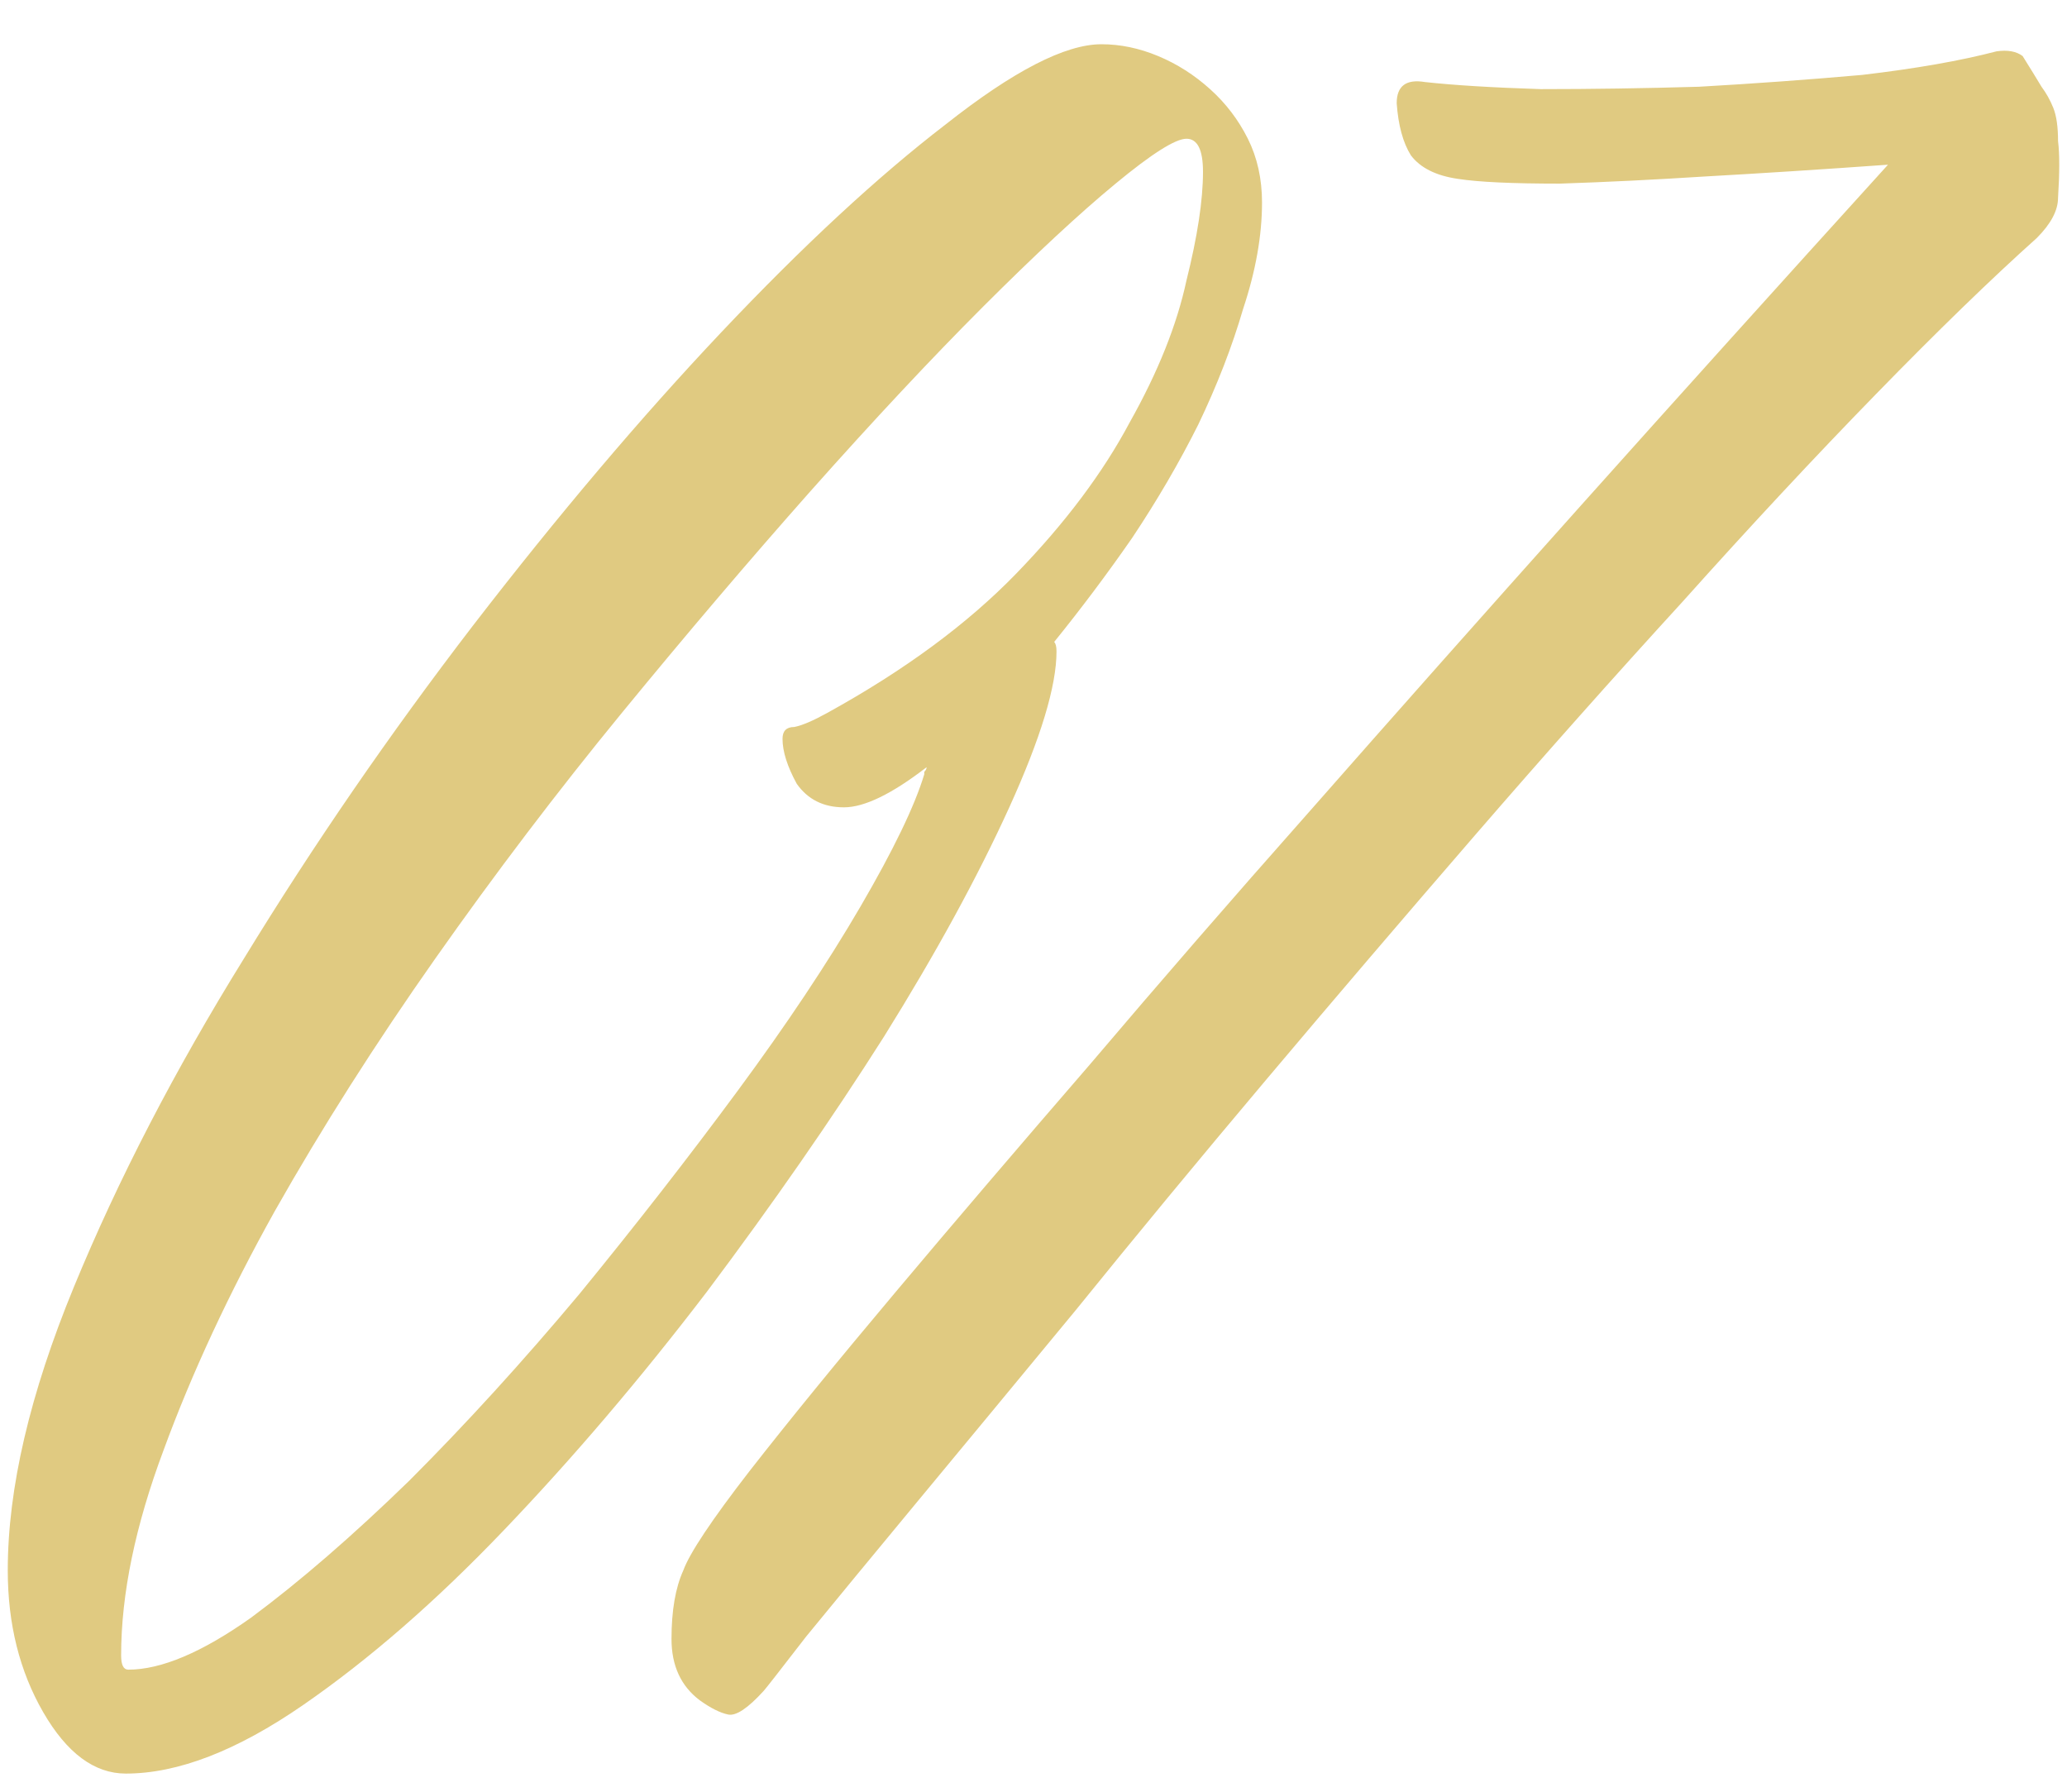 <?xml version="1.0" encoding="UTF-8"?> <svg xmlns="http://www.w3.org/2000/svg" width="45" height="39" viewBox="0 0 45 39" fill="none"><path d="M27.475 4.408C27.475 5.128 27.338 5.899 27.064 6.722C26.824 7.545 26.498 8.385 26.087 9.242C25.675 10.065 25.195 10.888 24.647 11.71C24.099 12.499 23.533 13.253 22.95 13.973C22.984 14.007 23.001 14.076 23.001 14.179C23.001 14.933 22.659 16.064 21.973 17.573C21.287 19.081 20.379 20.744 19.247 22.561C18.116 24.344 16.831 26.195 15.391 28.115C13.951 30 12.477 31.732 10.968 33.309C9.494 34.851 8.037 36.12 6.597 37.114C5.157 38.108 3.872 38.605 2.74 38.605C2.055 38.605 1.455 38.16 0.94 37.268C0.426 36.377 0.169 35.348 0.169 34.183C0.169 32.4 0.649 30.343 1.609 28.012C2.569 25.681 3.803 23.298 5.311 20.864C6.82 18.396 8.483 15.979 10.3 13.613C12.151 11.213 13.951 9.088 15.699 7.237C17.482 5.351 19.11 3.843 20.584 2.711C22.059 1.546 23.19 0.963 23.979 0.963C24.39 0.963 24.801 1.048 25.213 1.22C25.624 1.391 26.001 1.631 26.344 1.94C26.687 2.248 26.961 2.608 27.167 3.02C27.372 3.431 27.475 3.894 27.475 4.408ZM2.792 36.343C3.512 36.343 4.403 35.965 5.466 35.211C6.529 34.423 7.677 33.429 8.911 32.229C10.145 30.994 11.38 29.64 12.614 28.166C13.848 26.658 14.996 25.184 16.059 23.744C17.122 22.304 18.013 20.967 18.733 19.733C19.453 18.498 19.916 17.538 20.122 16.853C20.122 16.819 20.122 16.801 20.122 16.801C20.156 16.767 20.173 16.733 20.173 16.699C19.419 17.281 18.819 17.573 18.373 17.573C17.928 17.573 17.585 17.401 17.345 17.059C17.139 16.681 17.036 16.356 17.036 16.081C17.036 15.91 17.122 15.824 17.293 15.824C17.465 15.79 17.705 15.687 18.013 15.516C19.693 14.59 21.064 13.579 22.127 12.482C23.19 11.385 24.013 10.288 24.596 9.191C25.213 8.094 25.624 7.065 25.83 6.105C26.07 5.145 26.19 4.357 26.19 3.74C26.19 3.26 26.07 3.02 25.83 3.02C25.59 3.02 25.076 3.345 24.287 3.997C23.498 4.648 22.539 5.54 21.407 6.671C20.276 7.802 19.025 9.139 17.653 10.682C16.316 12.19 14.945 13.802 13.539 15.516C12.134 17.23 10.78 19.013 9.477 20.864C8.174 22.715 7.008 24.549 5.98 26.366C4.986 28.149 4.18 29.88 3.563 31.56C2.946 33.206 2.637 34.697 2.637 36.034C2.637 36.24 2.689 36.343 2.792 36.343ZM44.034 1.22C44.205 1.494 44.343 1.717 44.445 1.888C44.548 2.026 44.634 2.18 44.703 2.351C44.771 2.523 44.805 2.763 44.805 3.071C44.84 3.345 44.84 3.757 44.805 4.305C44.805 4.58 44.651 4.871 44.343 5.18C43.348 6.071 42.183 7.202 40.846 8.574C39.509 9.945 38.103 11.453 36.629 13.099C35.155 14.71 33.646 16.407 32.103 18.19C30.561 19.973 29.052 21.738 27.578 23.487C26.104 25.235 24.716 26.915 23.413 28.526C22.11 30.103 20.962 31.492 19.967 32.691C18.973 33.891 18.168 34.868 17.55 35.623C16.968 36.377 16.659 36.771 16.625 36.806C16.282 37.183 16.025 37.354 15.854 37.32C15.682 37.285 15.476 37.183 15.236 37.011C14.825 36.703 14.619 36.257 14.619 35.674C14.619 35.057 14.705 34.56 14.876 34.183C15.014 33.806 15.493 33.086 16.316 32.023C17.173 30.926 18.236 29.623 19.505 28.115C20.773 26.606 22.179 24.961 23.721 23.178C25.264 21.361 26.841 19.544 28.452 17.727C32.189 13.476 36.406 8.762 41.103 3.585C39.663 3.688 38.326 3.774 37.092 3.843C36.029 3.911 34.983 3.963 33.955 3.997C32.926 3.997 32.189 3.963 31.744 3.894C31.264 3.825 30.921 3.654 30.715 3.38C30.544 3.105 30.441 2.728 30.407 2.248C30.407 1.871 30.612 1.717 31.024 1.786C31.641 1.854 32.481 1.906 33.543 1.94C34.641 1.94 35.789 1.923 36.989 1.888C38.189 1.82 39.371 1.734 40.537 1.631C41.703 1.494 42.68 1.323 43.468 1.117C43.708 1.083 43.897 1.117 44.034 1.22Z" fill="#E0CA81"></path></svg> 